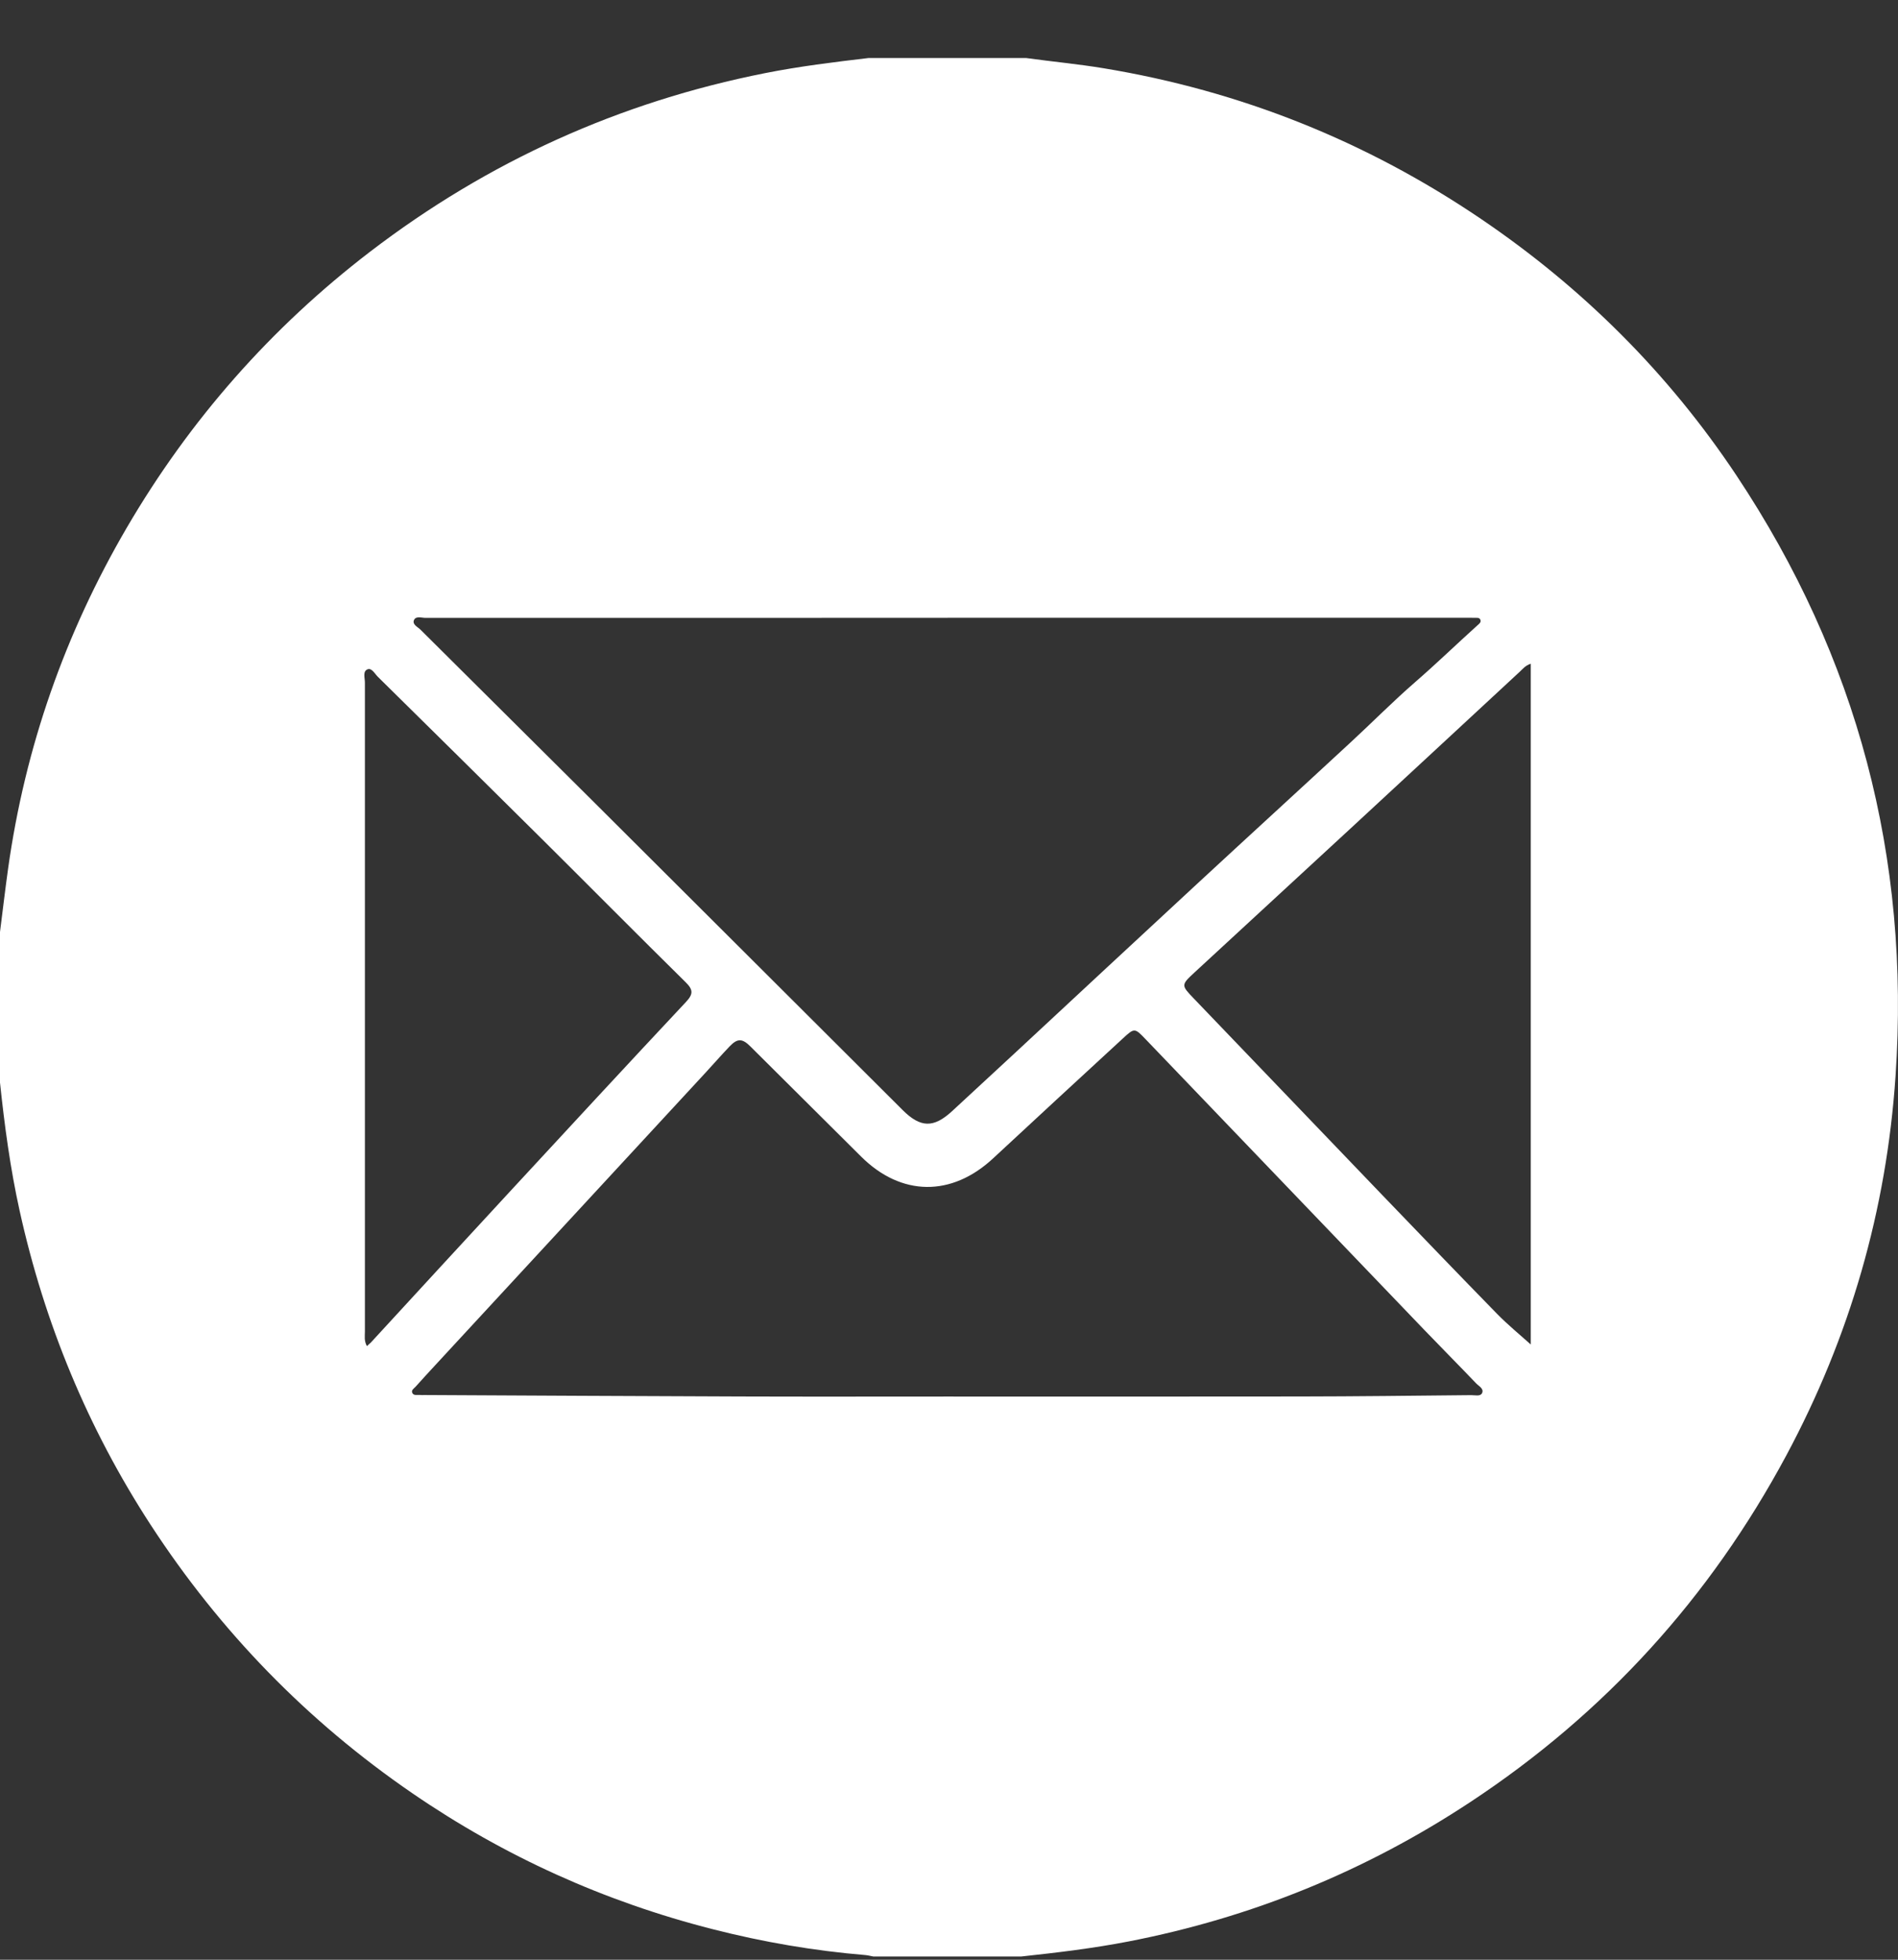<svg width="31" height="32" viewBox="0 0 31 32" fill="none" xmlns="http://www.w3.org/2000/svg">
<rect x="0" y="0" width="31" height="32" fill="#333333" stroke="none"/>
<path d="M14.187 0.947H16.757C17.18 1.006 17.605 1.045 18.028 1.115C20.26 1.484 22.313 2.304 24.185 3.572C25.848 4.698 27.25 6.093 28.363 7.766C30.338 10.736 31.201 14.008 30.96 17.569C30.812 19.763 30.214 21.829 29.176 23.765C27.931 26.085 26.213 27.976 24.012 29.427C22.302 30.555 20.442 31.312 18.431 31.702C17.853 31.814 17.268 31.884 16.683 31.947H14.262C14.22 31.939 14.178 31.928 14.135 31.924C13.292 31.854 12.462 31.711 11.643 31.502C9.875 31.052 8.238 30.313 6.734 29.281C5.019 28.105 3.596 26.642 2.46 24.898C1.433 23.319 0.727 21.608 0.321 19.772C0.168 19.081 0.074 18.38 -0 17.677C-0 16.857 -0 16.037 -0 15.218C0.044 14.874 0.084 14.529 0.132 14.185C0.41 12.2 1.062 10.344 2.071 8.616C3.1 6.856 4.425 5.351 6.046 4.109C7.971 2.636 10.12 1.665 12.497 1.194C13.056 1.083 13.622 1.014 14.188 0.947H14.187ZM15.479 10.088C12.636 10.088 9.794 10.088 6.951 10.089C6.886 10.089 6.794 10.054 6.762 10.124C6.73 10.197 6.821 10.236 6.867 10.281C7.821 11.231 8.778 12.179 9.733 13.13C11.404 14.794 13.073 16.462 14.744 18.127C15.036 18.418 15.25 18.42 15.549 18.145C15.9 17.822 16.251 17.497 16.601 17.172C17.583 16.26 18.564 15.346 19.548 14.436C20.381 13.665 21.22 12.899 22.053 12.128C22.409 11.8 22.749 11.455 23.114 11.138C23.461 10.837 23.79 10.518 24.131 10.211C24.158 10.187 24.196 10.161 24.179 10.12C24.162 10.078 24.116 10.09 24.08 10.088C24.025 10.086 23.969 10.087 23.913 10.087C21.102 10.087 18.29 10.087 15.478 10.087L15.479 10.088ZM15.453 22.804C17.376 22.804 19.3 22.806 21.223 22.803C22.159 22.802 23.096 22.79 24.032 22.781C24.093 22.781 24.178 22.805 24.206 22.749C24.242 22.675 24.152 22.634 24.109 22.588C23.831 22.297 23.547 22.011 23.267 21.72C21.746 20.135 20.227 18.549 18.707 16.965C18.532 16.782 18.527 16.784 18.338 16.958C17.631 17.61 16.923 18.261 16.219 18.916C15.541 19.545 14.721 19.537 14.066 18.887C13.463 18.288 12.86 17.688 12.257 17.088C12.123 16.954 12.045 16.952 11.915 17.088C11.778 17.232 11.647 17.382 11.512 17.528C10.047 19.113 8.581 20.699 7.116 22.284C7.006 22.402 6.897 22.522 6.789 22.642C6.762 22.672 6.71 22.7 6.736 22.748C6.759 22.792 6.814 22.774 6.855 22.778C6.88 22.781 6.905 22.779 6.929 22.779C8.654 22.788 10.378 22.797 12.102 22.803C13.219 22.807 14.335 22.804 15.453 22.804H15.453ZM25.002 21.954V10.838C24.917 10.865 24.874 10.92 24.826 10.965C23.906 11.817 22.988 12.669 22.067 13.52C21.216 14.307 20.361 15.092 19.509 15.88C19.289 16.084 19.291 16.088 19.498 16.304C20.524 17.374 21.549 18.444 22.576 19.513C23.2 20.162 23.823 20.81 24.451 21.453C24.624 21.63 24.816 21.787 25.002 21.954V21.954ZM5.992 21.981C6.023 21.952 6.042 21.937 6.059 21.92C6.811 21.103 7.562 20.285 8.316 19.47C9.276 18.432 10.236 17.393 11.203 16.362C11.327 16.23 11.322 16.159 11.195 16.035C10.408 15.26 9.632 14.475 8.848 13.697C7.958 12.813 7.066 11.934 6.173 11.053C6.122 11.003 6.071 10.902 6.004 10.929C5.92 10.961 5.961 11.072 5.96 11.148C5.959 14.68 5.959 18.212 5.96 21.744C5.96 21.816 5.944 21.892 5.993 21.981H5.992Z" fill="white"/>
</svg>
